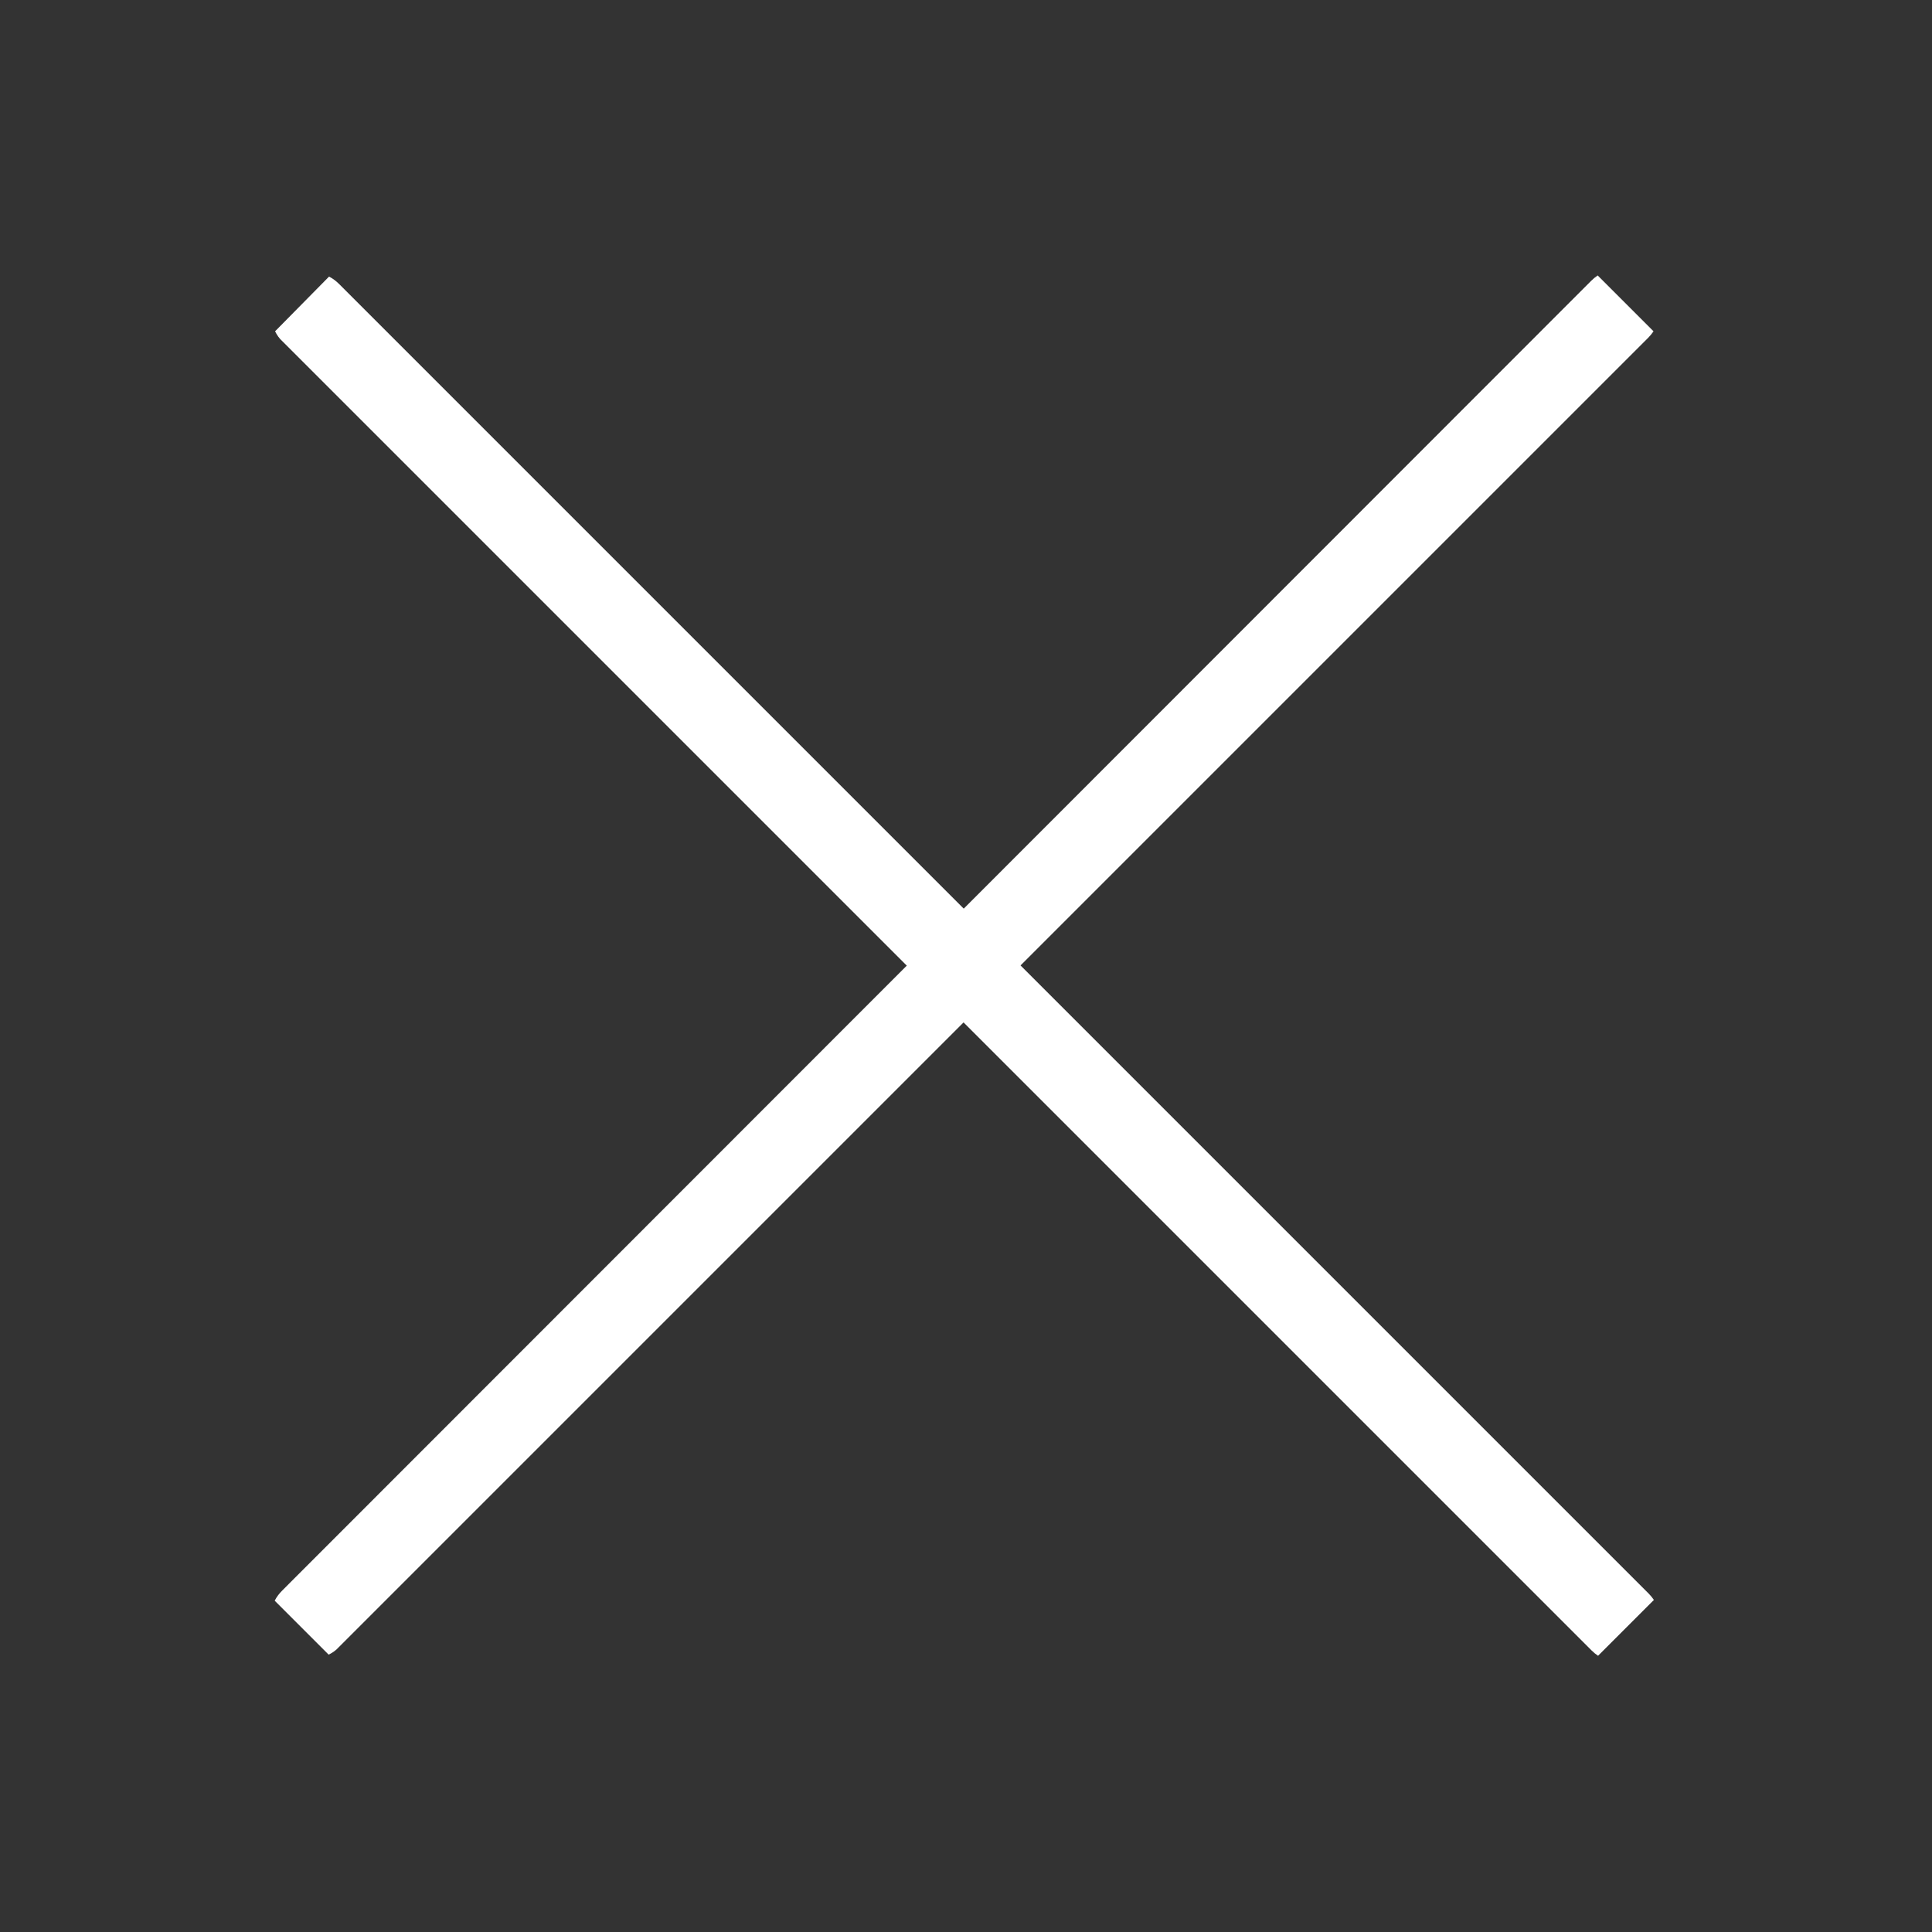 <?xml version="1.0" encoding="utf-8"?>
<!-- Generator: Adobe Illustrator 25.2.3, SVG Export Plug-In . SVG Version: 6.00 Build 0)  -->
<svg version="1.1" id="Capa_1" xmlns="http://www.w3.org/2000/svg" xmlns:xlink="http://www.w3.org/1999/xlink" x="0px" y="0px"
	 viewBox="0 0 512 512" style="enable-background:new 0 0 512 512;" xml:space="preserve">
<rect x="0" y="0" width="512" height="512" fill="#333333" stroke="none"/>
<style type="text/css">
	.st0{fill:#FFFFFF;}
</style>
<path class="st0" d="M421.8,437.4c0.5,0.5,1.1,1,1.7,1.4l14.8-14.8c-0.4-0.6-0.9-1.2-1.4-1.7l-347-347c-0.8-0.8-1.7-1.5-2.7-2
	L72.9,87.8c0.5,1,1.1,1.9,2,2.7L421.8,437.4z"/>
<path class="st0" d="M74.8,421.5c-0.8,0.8-1.5,1.7-2,2.7l14.3,14.3c1-0.5,1.9-1.1,2.7-2l347-347c0.5-0.5,1-1.1,1.4-1.7l-14.8-14.8
	c-0.6,0.4-1.2,0.9-1.7,1.4L74.8,421.5z"/>
</svg>
